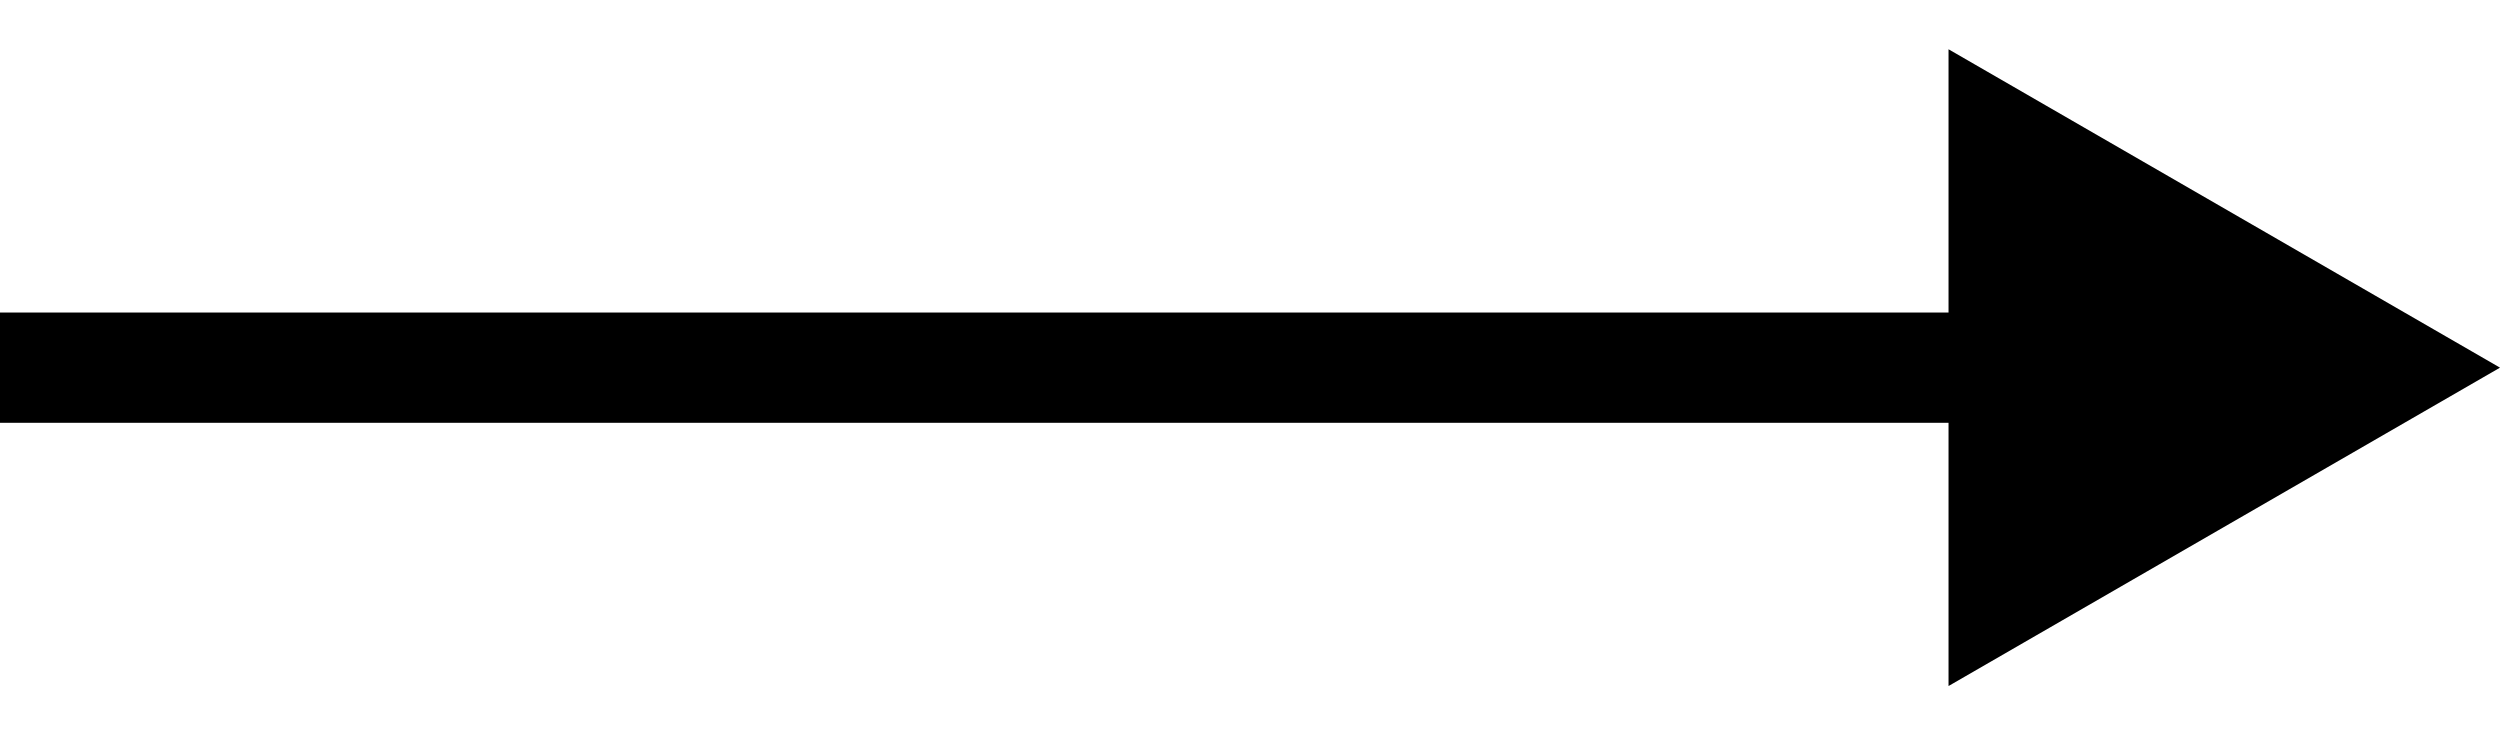 <?xml version="1.0" encoding="UTF-8"?> <svg xmlns="http://www.w3.org/2000/svg" width="34" height="10" viewBox="0 0 34 10" fill="none"><path d="M34 5L26.5 0.67L26.5 9.33L34 5ZM6.55671e-08 5.75L27.25 5.75L27.25 4.25L-6.55671e-08 4.25L6.55671e-08 5.75Z" fill="black"></path></svg> 